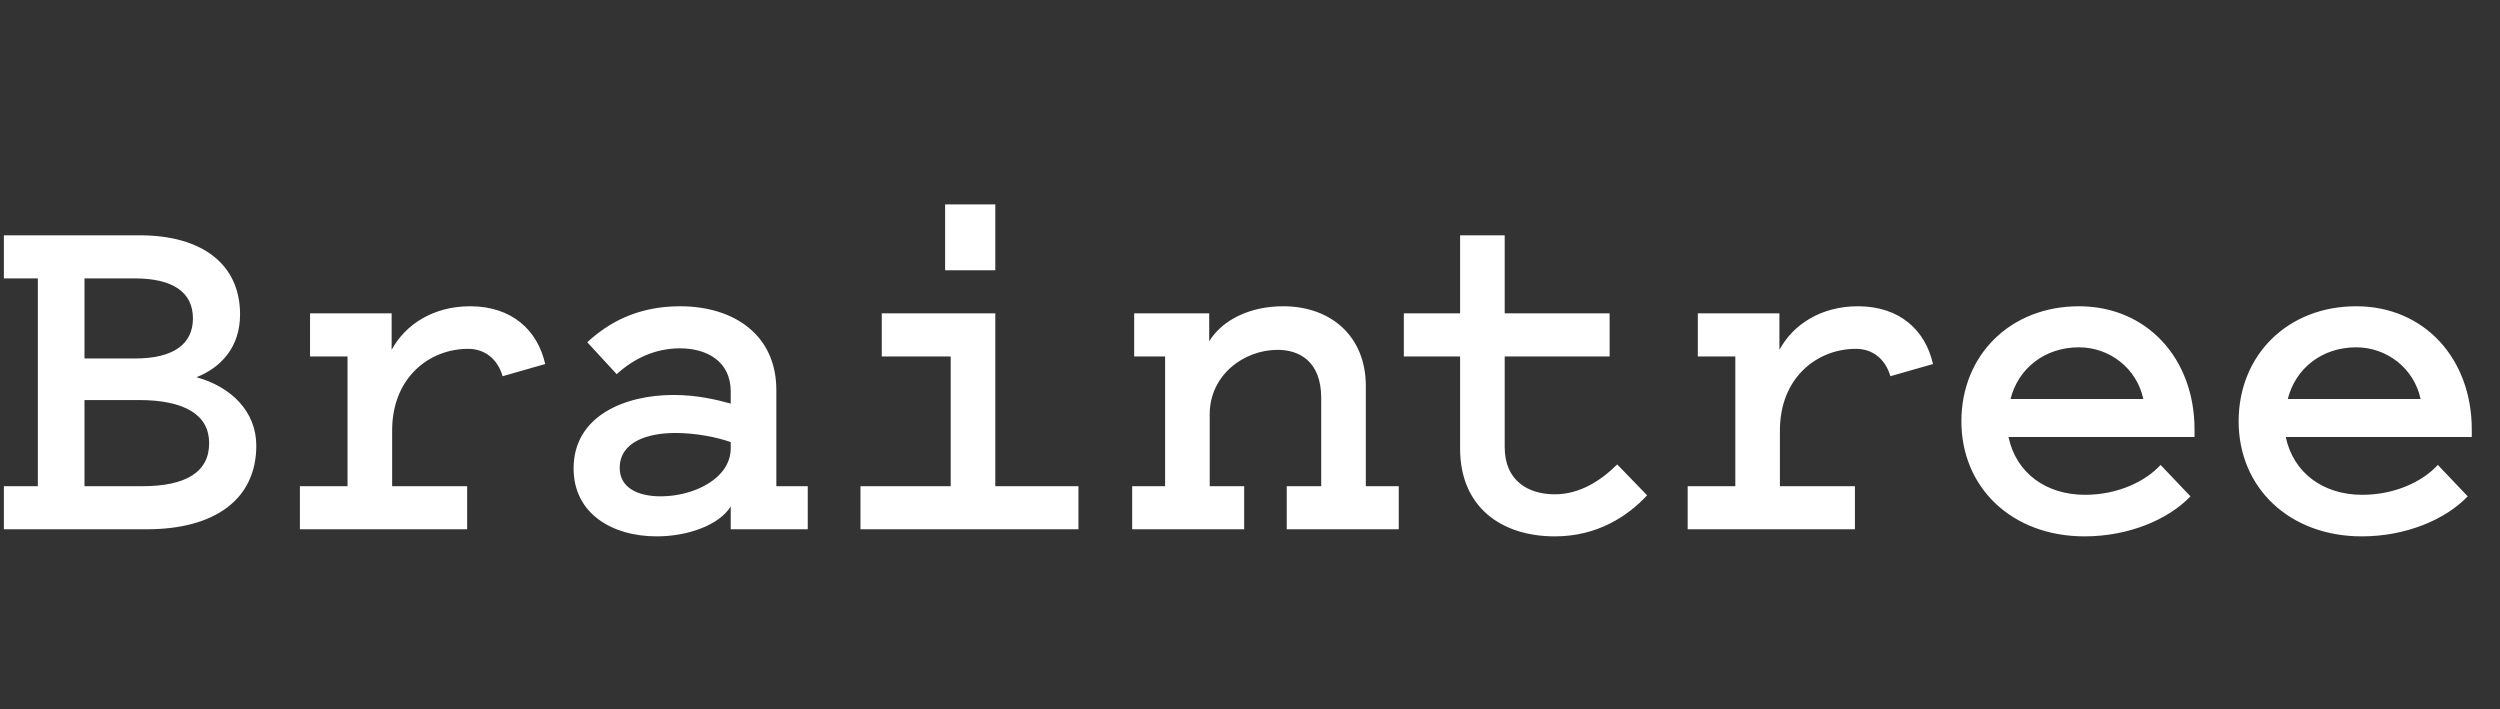 <?xml version="1.0" encoding="UTF-8"?>
<svg width="148px" height="42px" viewBox="0 0 148 42" version="1.1" xmlns="http://www.w3.org/2000/svg" xmlns:xlink="http://www.w3.org/1999/xlink">
    <rect x="0" y="0" width="148" height="42" fill="#333333" stroke="none"/>
    <title>pic_braintree</title>
    <g id="Symbols" stroke="none" stroke-width="1" fill="none" fill-rule="evenodd">
        <g id="pic/tech/braintree" fill="#FFFFFF" fill-rule="nonzero">
            <g id="pic_braintree">
                <path d="M40.258,18.131 C43.468,18.131 45.959,19.841 45.959,23.082 L45.959,28.783 L47.819,28.783 L47.819,31.333 L43.259,31.333 L43.259,29.983 C42.568,31.093 40.708,31.753 38.878,31.753 C36.237,31.753 33.957,30.403 33.957,27.733 C33.957,24.582 37.048,23.382 39.868,23.382 C41.248,23.382 42.388,23.652 43.259,23.892 L43.259,23.172 C43.259,21.371 41.818,20.621 40.258,20.621 C38.788,20.621 37.528,21.222 36.507,22.151 L34.767,20.261 C35.967,19.151 37.678,18.131 40.258,18.131 Z M89.078,13.93 L89.078,18.551 L95.289,18.551 L95.289,21.101 L89.078,21.101 L89.078,26.472 C89.078,28.453 90.458,29.263 92.048,29.263 C93.549,29.263 94.809,28.423 95.739,27.493 L97.509,29.323 C96.339,30.583 94.539,31.753 92.048,31.753 C88.838,31.753 86.438,29.983 86.438,26.562 L86.438,21.101 L83.107,21.101 L83.107,18.551 L86.438,18.551 L86.438,13.93 L89.078,13.93 Z M123.075,18.131 C127.096,18.131 129.916,21.222 129.916,25.422 L129.916,25.872 L118.904,25.872 C119.354,28.003 121.124,29.293 123.435,29.293 C125.355,29.293 127.005,28.513 127.906,27.523 L129.676,29.383 C128.356,30.763 126.015,31.753 123.405,31.753 C119.114,31.753 116.114,28.873 116.114,24.942 C116.114,21.011 119.024,18.131 123.075,18.131 Z M139.488,18.131 C143.509,18.131 146.329,21.222 146.329,25.422 L146.329,25.872 L135.317,25.872 C135.768,28.003 137.538,29.293 139.848,29.293 C141.769,29.293 143.419,28.513 144.319,27.523 L146.089,29.383 C144.769,30.763 142.429,31.753 139.818,31.753 C135.528,31.753 132.527,28.873 132.527,24.942 C132.527,21.011 135.437,18.131 139.488,18.131 Z M8.272,13.93 C11.962,13.93 14.212,15.64 14.212,18.611 C14.212,20.561 13.072,21.762 11.632,22.332 C13.702,22.902 15.173,24.372 15.173,26.382 C15.173,29.563 12.712,31.333 8.691,31.333 L0.23,31.333 L0.23,28.783 L2.24,28.783 L2.24,16.481 L0.23,16.481 L0.23,13.93 L8.272,13.93 Z M27.835,18.131 C30.296,18.131 31.826,19.541 32.276,21.551 L29.756,22.272 C29.456,21.252 28.705,20.651 27.715,20.651 C25.405,20.651 23.215,22.362 23.215,25.482 L23.215,28.783 L27.655,28.783 L27.655,31.333 L17.754,31.333 L17.754,28.783 L20.574,28.783 L20.574,21.101 L18.354,21.101 L18.354,18.551 L23.185,18.551 L23.185,20.711 C23.995,19.211 25.645,18.131 27.835,18.131 Z M58.922,18.551 L58.922,28.783 L63.843,28.783 L63.843,31.333 L50.94,31.333 L50.94,28.783 L56.281,28.783 L56.281,21.101 L52.201,21.101 L52.201,18.551 L58.922,18.551 Z M75.965,18.131 C78.816,18.131 80.856,19.931 80.856,22.842 L80.856,28.783 L82.806,28.783 L82.806,31.333 L76.175,31.333 L76.175,28.783 L78.216,28.783 L78.216,23.562 C78.216,21.341 76.866,20.711 75.635,20.711 C73.625,20.711 71.615,22.212 71.615,24.522 L71.615,28.783 L73.655,28.783 L73.655,31.333 L67.024,31.333 L67.024,28.783 L68.974,28.783 L68.974,21.101 L67.144,21.101 L67.144,18.551 L71.585,18.551 L71.585,20.201 C72.365,18.941 73.985,18.131 75.965,18.131 Z M109.992,18.131 C112.453,18.131 113.983,19.541 114.433,21.551 L111.912,22.272 C111.612,21.252 110.862,20.651 109.872,20.651 C107.562,20.651 105.371,22.362 105.371,25.482 L105.371,28.783 L109.812,28.783 L109.812,31.333 L99.91,31.333 L99.91,28.783 L102.731,28.783 L102.731,21.101 L100.511,21.101 L100.511,18.551 L105.341,18.551 L105.341,20.711 C106.151,19.211 107.802,18.131 109.992,18.131 Z M39.988,25.632 C38.308,25.632 36.687,26.172 36.687,27.703 C36.687,28.843 37.707,29.383 39.118,29.383 C41.068,29.383 43.259,28.333 43.259,26.532 L43.259,26.172 C42.418,25.872 41.158,25.632 39.988,25.632 Z M8.211,23.682 L5.001,23.682 L5.001,28.783 L8.421,28.783 C11.062,28.783 12.382,27.912 12.382,26.232 C12.382,24.582 10.972,23.682 8.211,23.682 Z M123.075,20.561 C121.034,20.561 119.474,21.821 119.024,23.622 L126.885,23.622 C126.495,21.792 124.875,20.561 123.075,20.561 Z M139.488,20.561 C137.448,20.561 135.888,21.821 135.437,23.622 L143.299,23.622 C142.909,21.792 141.288,20.561 139.488,20.561 Z M7.971,16.481 L5.001,16.481 L5.001,21.222 L8.001,21.222 C10.252,21.222 11.422,20.381 11.422,18.851 C11.422,17.291 10.222,16.481 7.971,16.481 Z M58.922,12.1 L58.922,16.001 L55.951,16.001 L55.951,12.1 L58.922,12.1 Z" id="Shape"></path>
            </g>
        </g>
    </g>
</svg>